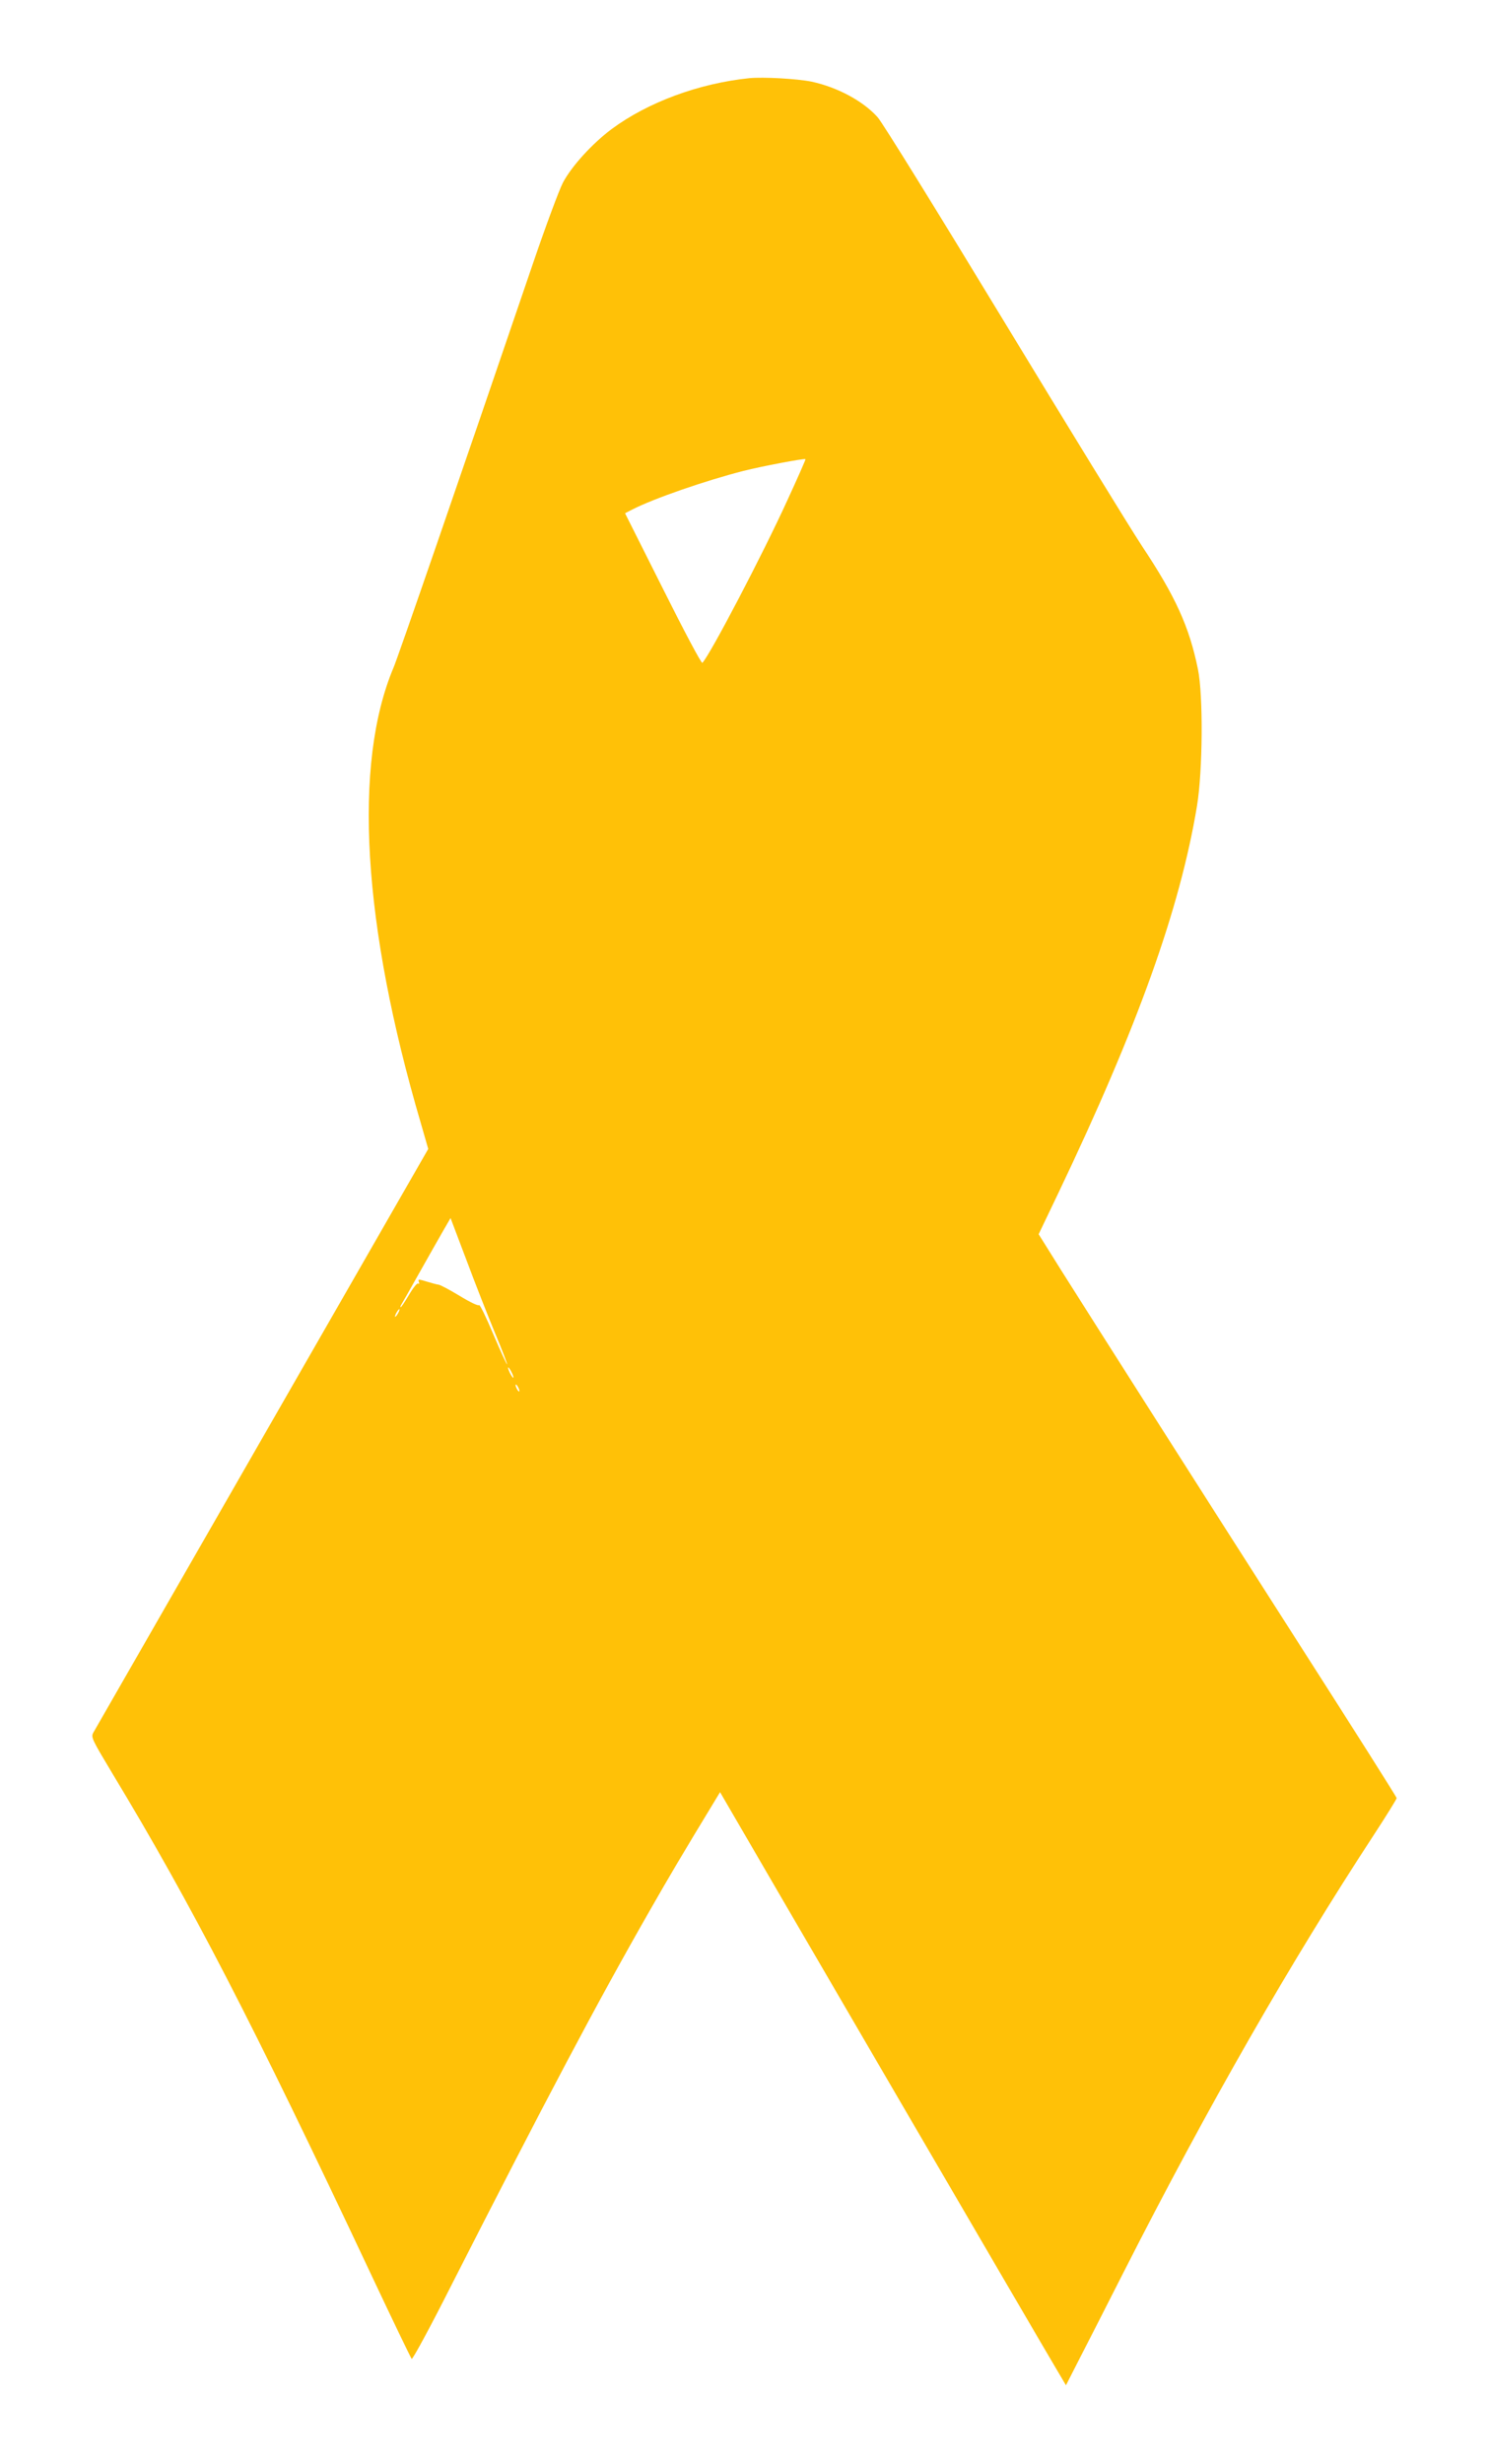 <?xml version="1.0" standalone="no"?>
<!DOCTYPE svg PUBLIC "-//W3C//DTD SVG 20010904//EN"
 "http://www.w3.org/TR/2001/REC-SVG-20010904/DTD/svg10.dtd">
<svg version="1.0" xmlns="http://www.w3.org/2000/svg"
 width="774pt" height="1280pt" viewBox="0 0 774 1280"
 preserveAspectRatio="xMidYMid meet">
<g transform="translate(0,1280) scale(0.1,-0.1)"
fill="#ffc107" stroke="none">
<path d="M3895 12394 c-262 -27 -527 -125 -715 -264 -102 -76 -209 -194 -254
-279 -20 -39 -90 -227 -155 -418 -399 -1169 -702 -2046 -725 -2100 -212 -501
-162 -1337 142 -2369 l38 -132 -863 -1503 c-475 -827 -870 -1515 -878 -1529
-13 -24 -7 -35 101 -215 409 -677 727 -1291 1340 -2593 113 -240 210 -441 214
-445 4 -5 97 166 205 380 491 964 760 1473 1035 1953 99 173 160 277 343 578
l20 33 22 -38 c81 -141 1687 -2895 1727 -2960 l49 -83 73 143 c40 78 143 279
228 447 436 857 866 1607 1302 2273 64 98 116 182 116 187 0 5 -221 354 -492
777 -540 844 -1069 1675 -1252 1965 l-117 187 102 213 c414 867 632 1476 721
2011 30 181 33 575 5 711 -45 220 -116 377 -291 640 -62 94 -387 623 -722
1175 -335 552 -628 1026 -652 1052 -75 84 -209 156 -344 185 -74 15 -250 25
-323 18z m199 -2190 c-128 -281 -403 -806 -443 -847 -5 -5 -97 169 -205 385
l-197 392 37 19 c111 57 379 150 579 201 90 23 316 66 322 61 2 -1 -40 -96
-93 -211z m-1521 -4328 c37 -88 65 -162 63 -163 -2 -2 -34 68 -72 157 -37 88
-70 156 -74 151 -3 -6 -47 15 -101 48 -53 32 -102 58 -110 58 -8 1 -35 8 -61
16 -42 13 -46 13 -41 -1 4 -9 2 -13 -4 -9 -5 3 -26 -23 -47 -59 -21 -35 -40
-64 -43 -64 -2 0 -2 3 0 8 3 4 44 77 92 162 48 85 105 186 127 224 l40 69 83
-219 c45 -121 112 -291 148 -378z m-503 104 c-6 -11 -13 -20 -16 -20 -2 0 0 9
6 20 6 11 13 20 16 20 2 0 0 -9 -6 -20z m599 -335 c0 -5 -6 1 -14 15 -8 14
-14 30 -14 35 0 6 6 -1 14 -15 8 -14 14 -29 14 -35z m31 -70 c0 -5 -5 -3 -10
5 -5 8 -10 20 -10 25 0 6 5 3 10 -5 5 -8 10 -19 10 -25z"/>
</g>
</svg>
